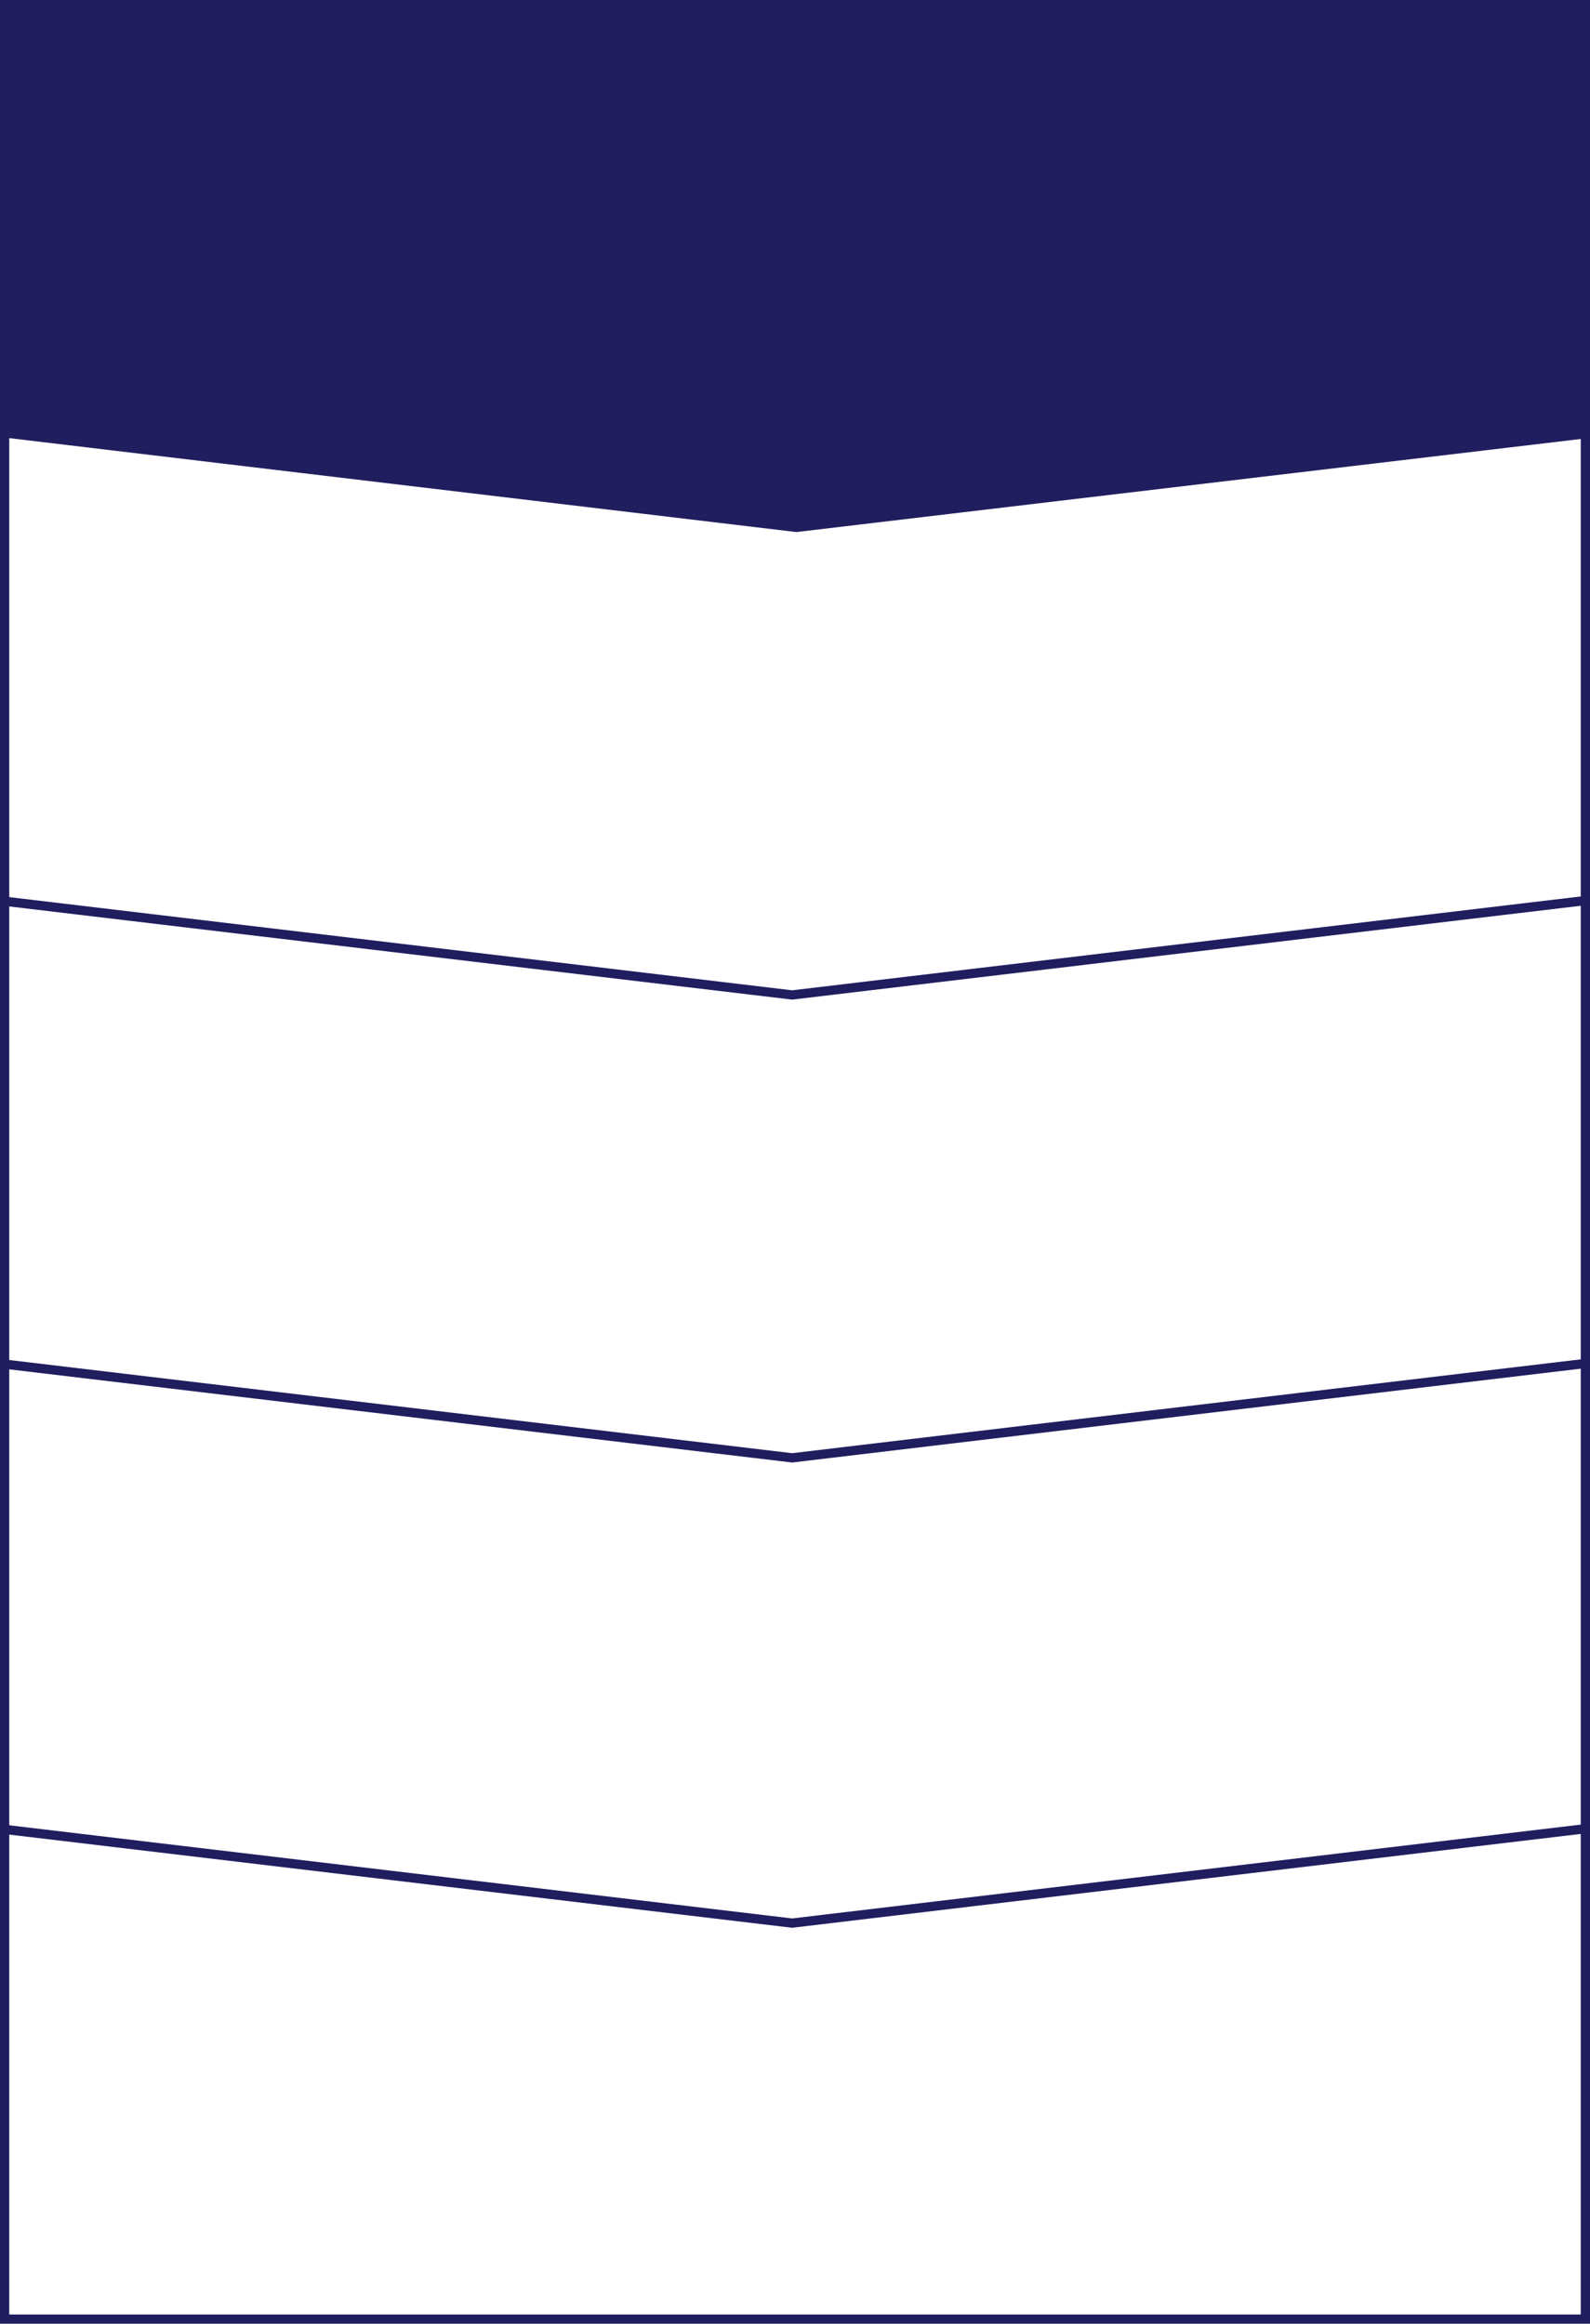 <?xml version="1.0" encoding="utf-8"?>
<!-- Generator: Adobe Illustrator 16.0.3, SVG Export Plug-In . SVG Version: 6.00 Build 0)  -->
<!DOCTYPE svg PUBLIC "-//W3C//DTD SVG 1.1//EN" "http://www.w3.org/Graphics/SVG/1.1/DTD/svg11.dtd">
<svg version="1.1" id="レイヤー_1" xmlns="http://www.w3.org/2000/svg" xmlns:xlink="http://www.w3.org/1999/xlink" x="0px"
	 y="0px" width="343.592px" height="502px" viewBox="0 0 343.592 502" enable-background="new 0 0 343.592 502"
	 xml:space="preserve">
<g>
	<polyline fill="none" stroke="#201E5E" stroke-width="2" stroke-miterlimit="10" points="0.383,194.623 171.179,214.942
		341.975,194.623 	"/>
	<polyline fill="none" stroke="#201E5E" stroke-width="2" stroke-miterlimit="10" points="0.383,294.623 171.179,314.942
		341.975,294.623 	"/>
	<polyline fill="none" stroke="#201E5E" stroke-width="2" stroke-miterlimit="10" points="0.383,395.133 171.179,415.452
		341.975,395.133 	"/>
	<rect x="1" y="1" fill="none" stroke="#201E5E" stroke-width="2" stroke-miterlimit="10" width="341.592" height="500"/>
	<polygon fill="#201E5E" points="343.383,94.623 343.383,1 1.791,1 1.791,94.623 172.098,114.942 	"/>
</g>
</svg>

